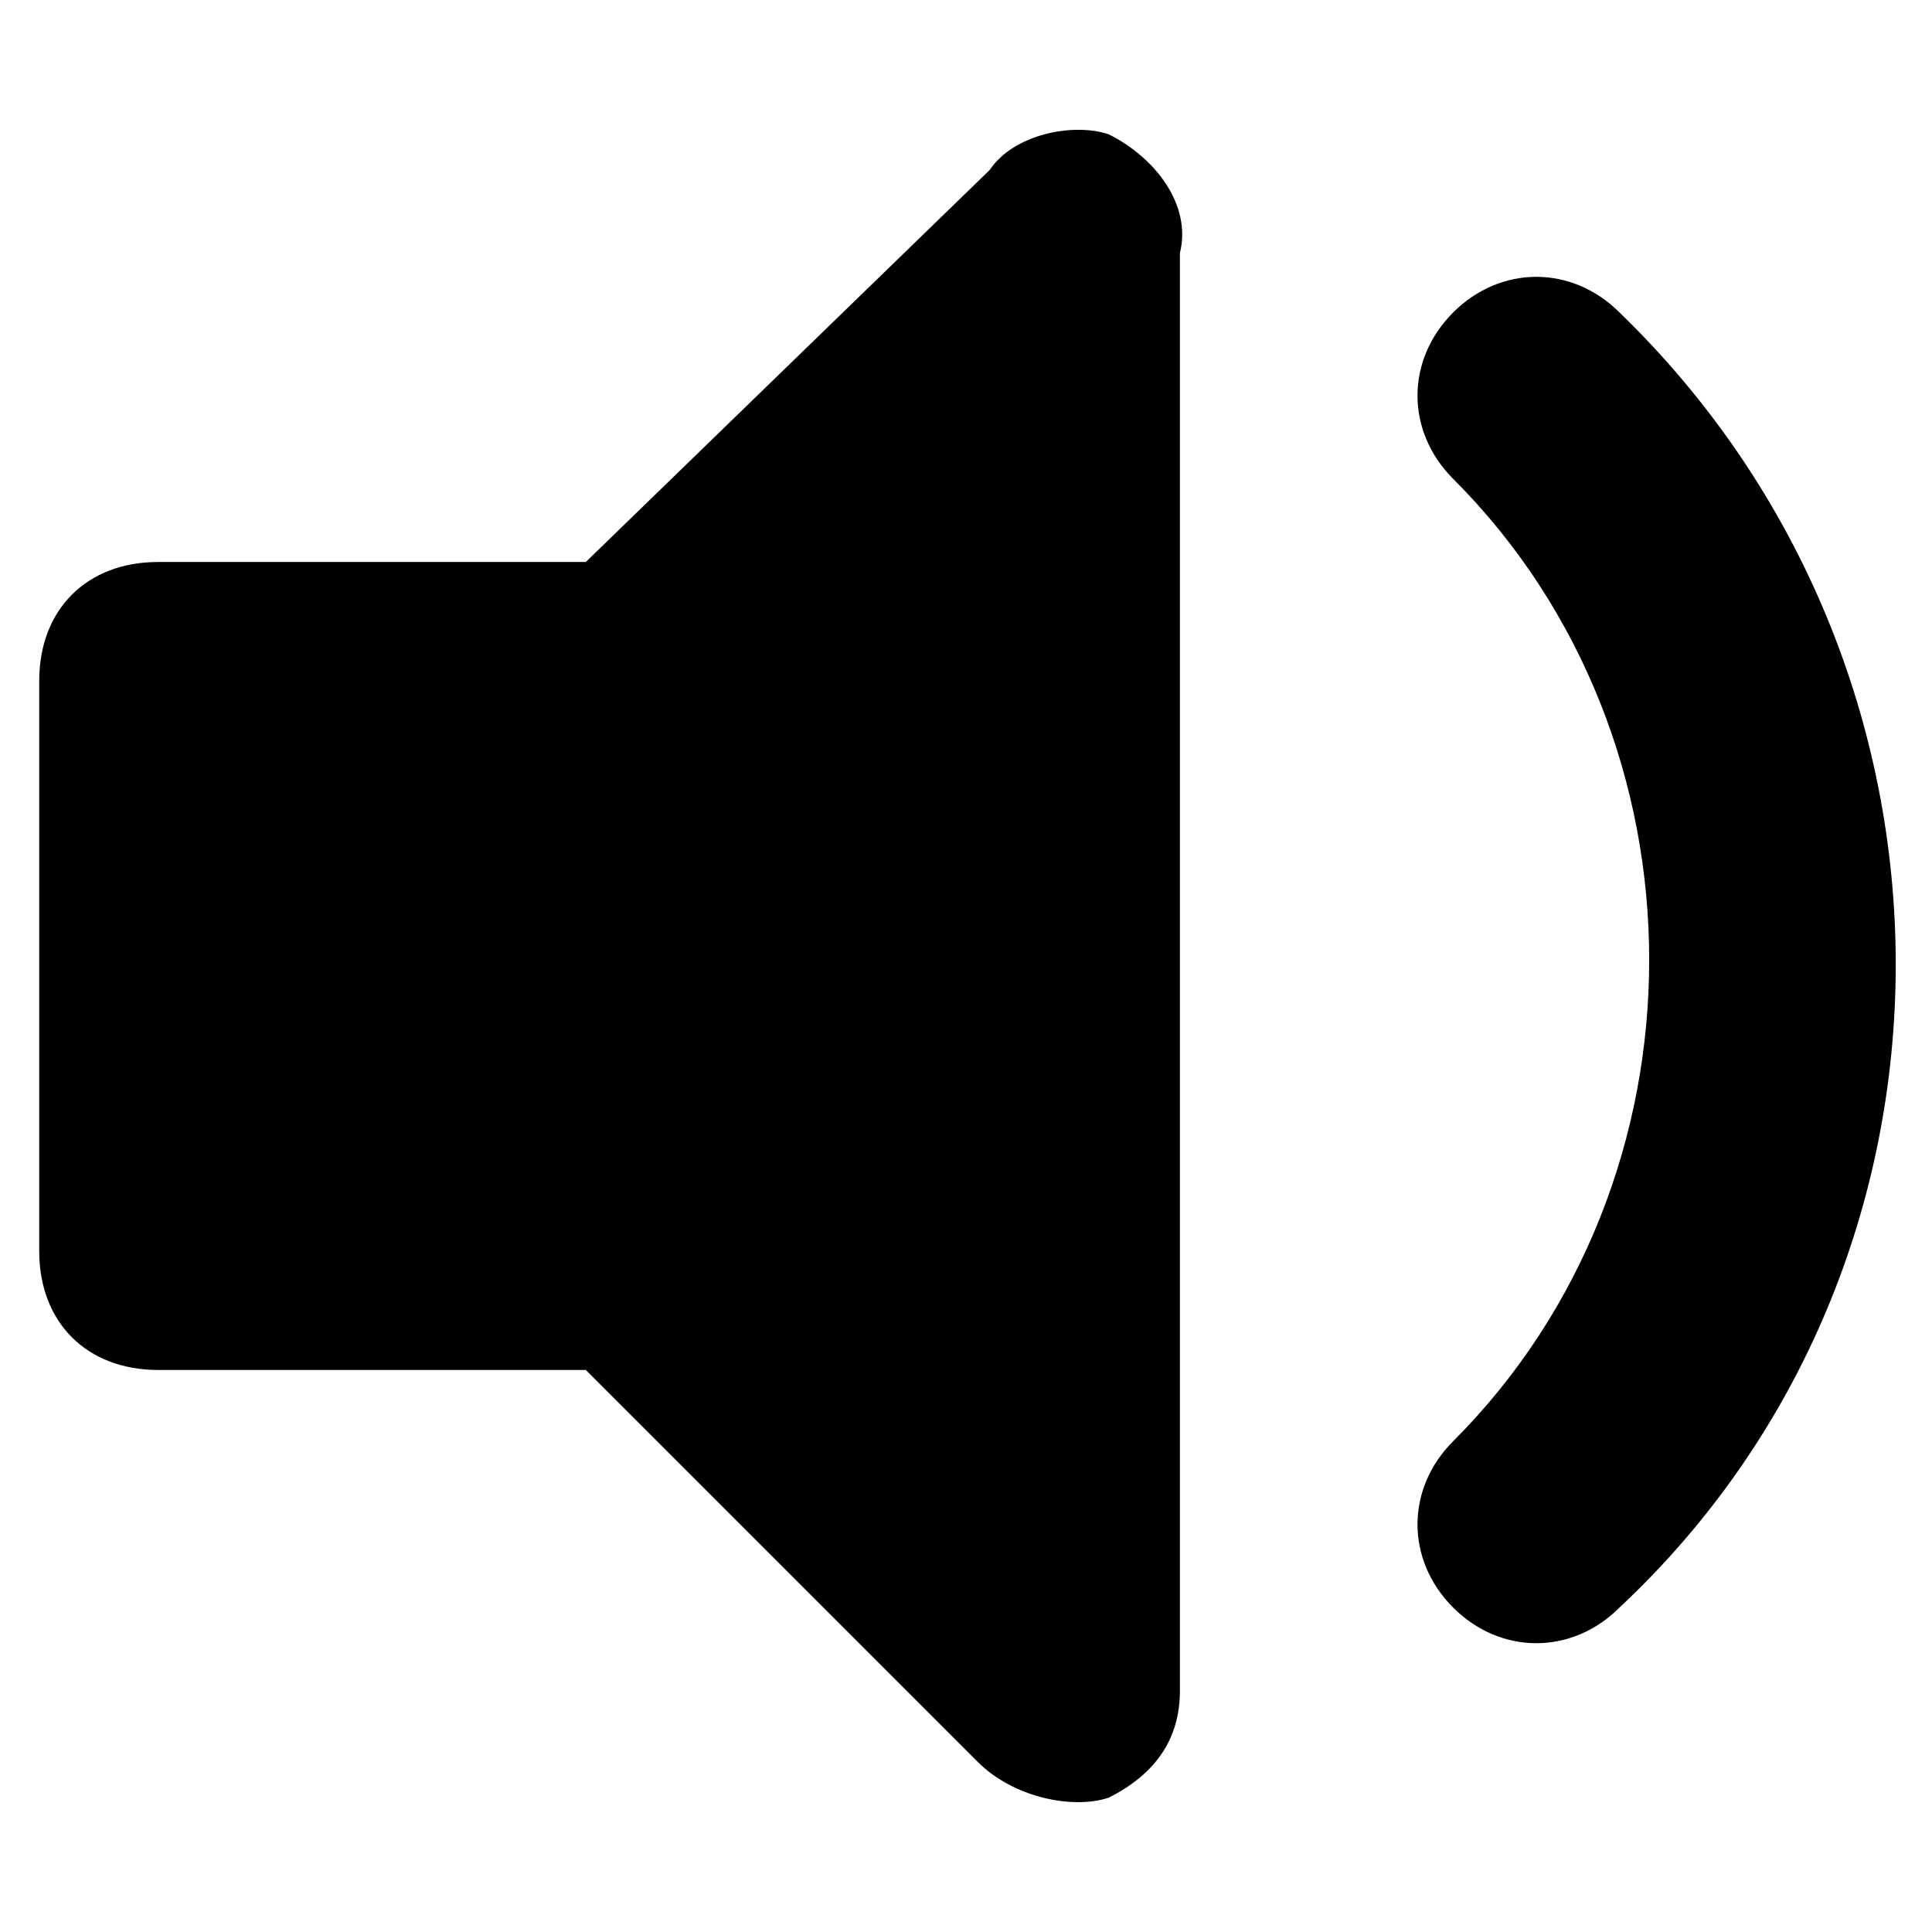 <?xml version="1.0" encoding="UTF-8"?>
<!-- Uploaded to: SVG Repo, www.svgrepo.com, Generator: SVG Repo Mixer Tools -->
<svg fill="#000000" width="800px" height="800px" version="1.1" viewBox="144 144 512 512" xmlns="http://www.w3.org/2000/svg">
 <g>
  <path d="m437.79 179.58c-9.445-3.148-25.191 0-31.488 9.445l-107.06 103.91h-113.36c-18.895 0-31.488 12.594-31.488 31.488v151.14c0 18.895 12.594 31.488 31.488 31.488h113.36l103.91 103.91c9.449 9.445 25.191 12.594 34.641 9.445 12.594-6.297 18.895-15.742 18.895-28.34l-0.004-381c3.148-12.594-6.297-25.191-18.891-31.488z"/>
  <path d="m573.18 226.81c-12.594-12.594-31.488-12.594-44.082 0s-12.594 31.488 0 44.082c69.273 69.273 69.273 185.78 0 255.05-12.594 12.594-12.594 31.488 0 44.082s31.488 12.594 44.082 0c97.613-91.312 97.613-248.75 0-343.22z"/>
 </g>
</svg>